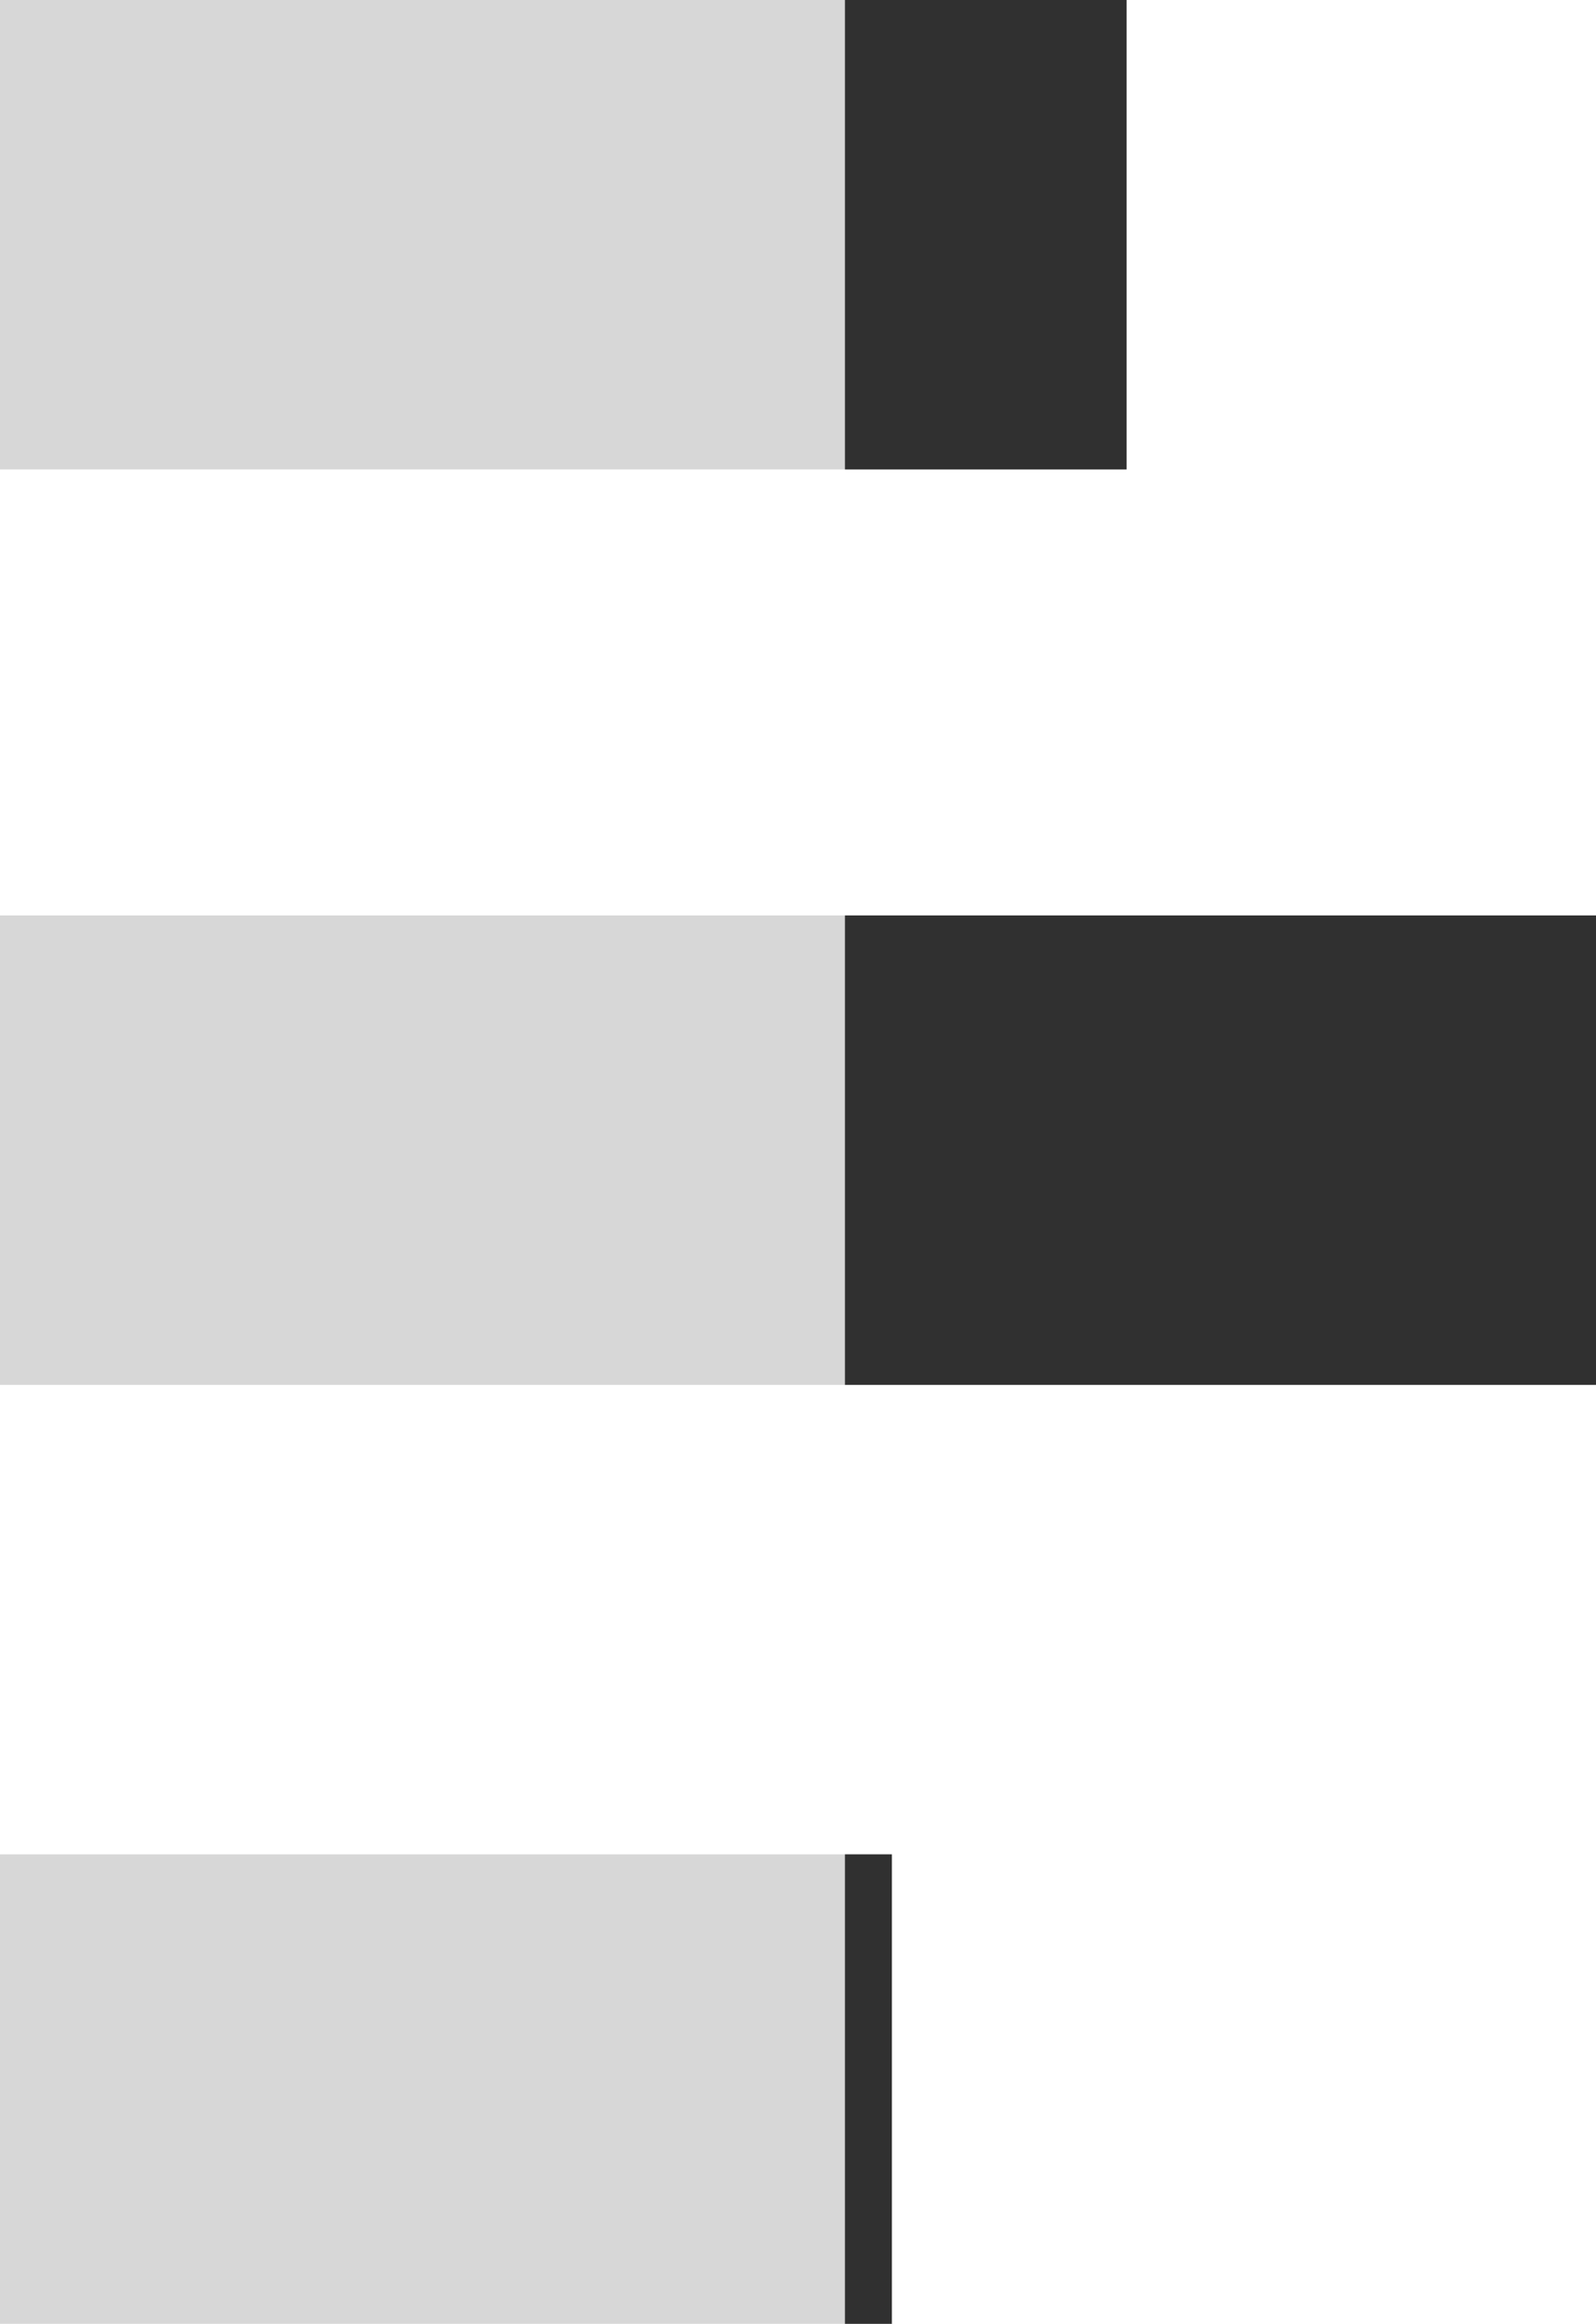 <?xml version="1.0" encoding="UTF-8"?> <svg xmlns="http://www.w3.org/2000/svg" width="68" height="99" viewBox="0 0 68 99" fill="none"> <rect y="79" width="38" height="20" fill="#D7D7D7"></rect> <rect x="36" y="79" width="2" height="20" fill="#303030"></rect> <rect width="48" height="20" fill="#D7D7D7"></rect> <rect x="36" width="12" height="20" fill="#303030"></rect> <rect y="39" width="68" height="20" fill="#D7D7D7"></rect> <rect x="36" y="39" width="32" height="20" fill="#303030"></rect> </svg> 